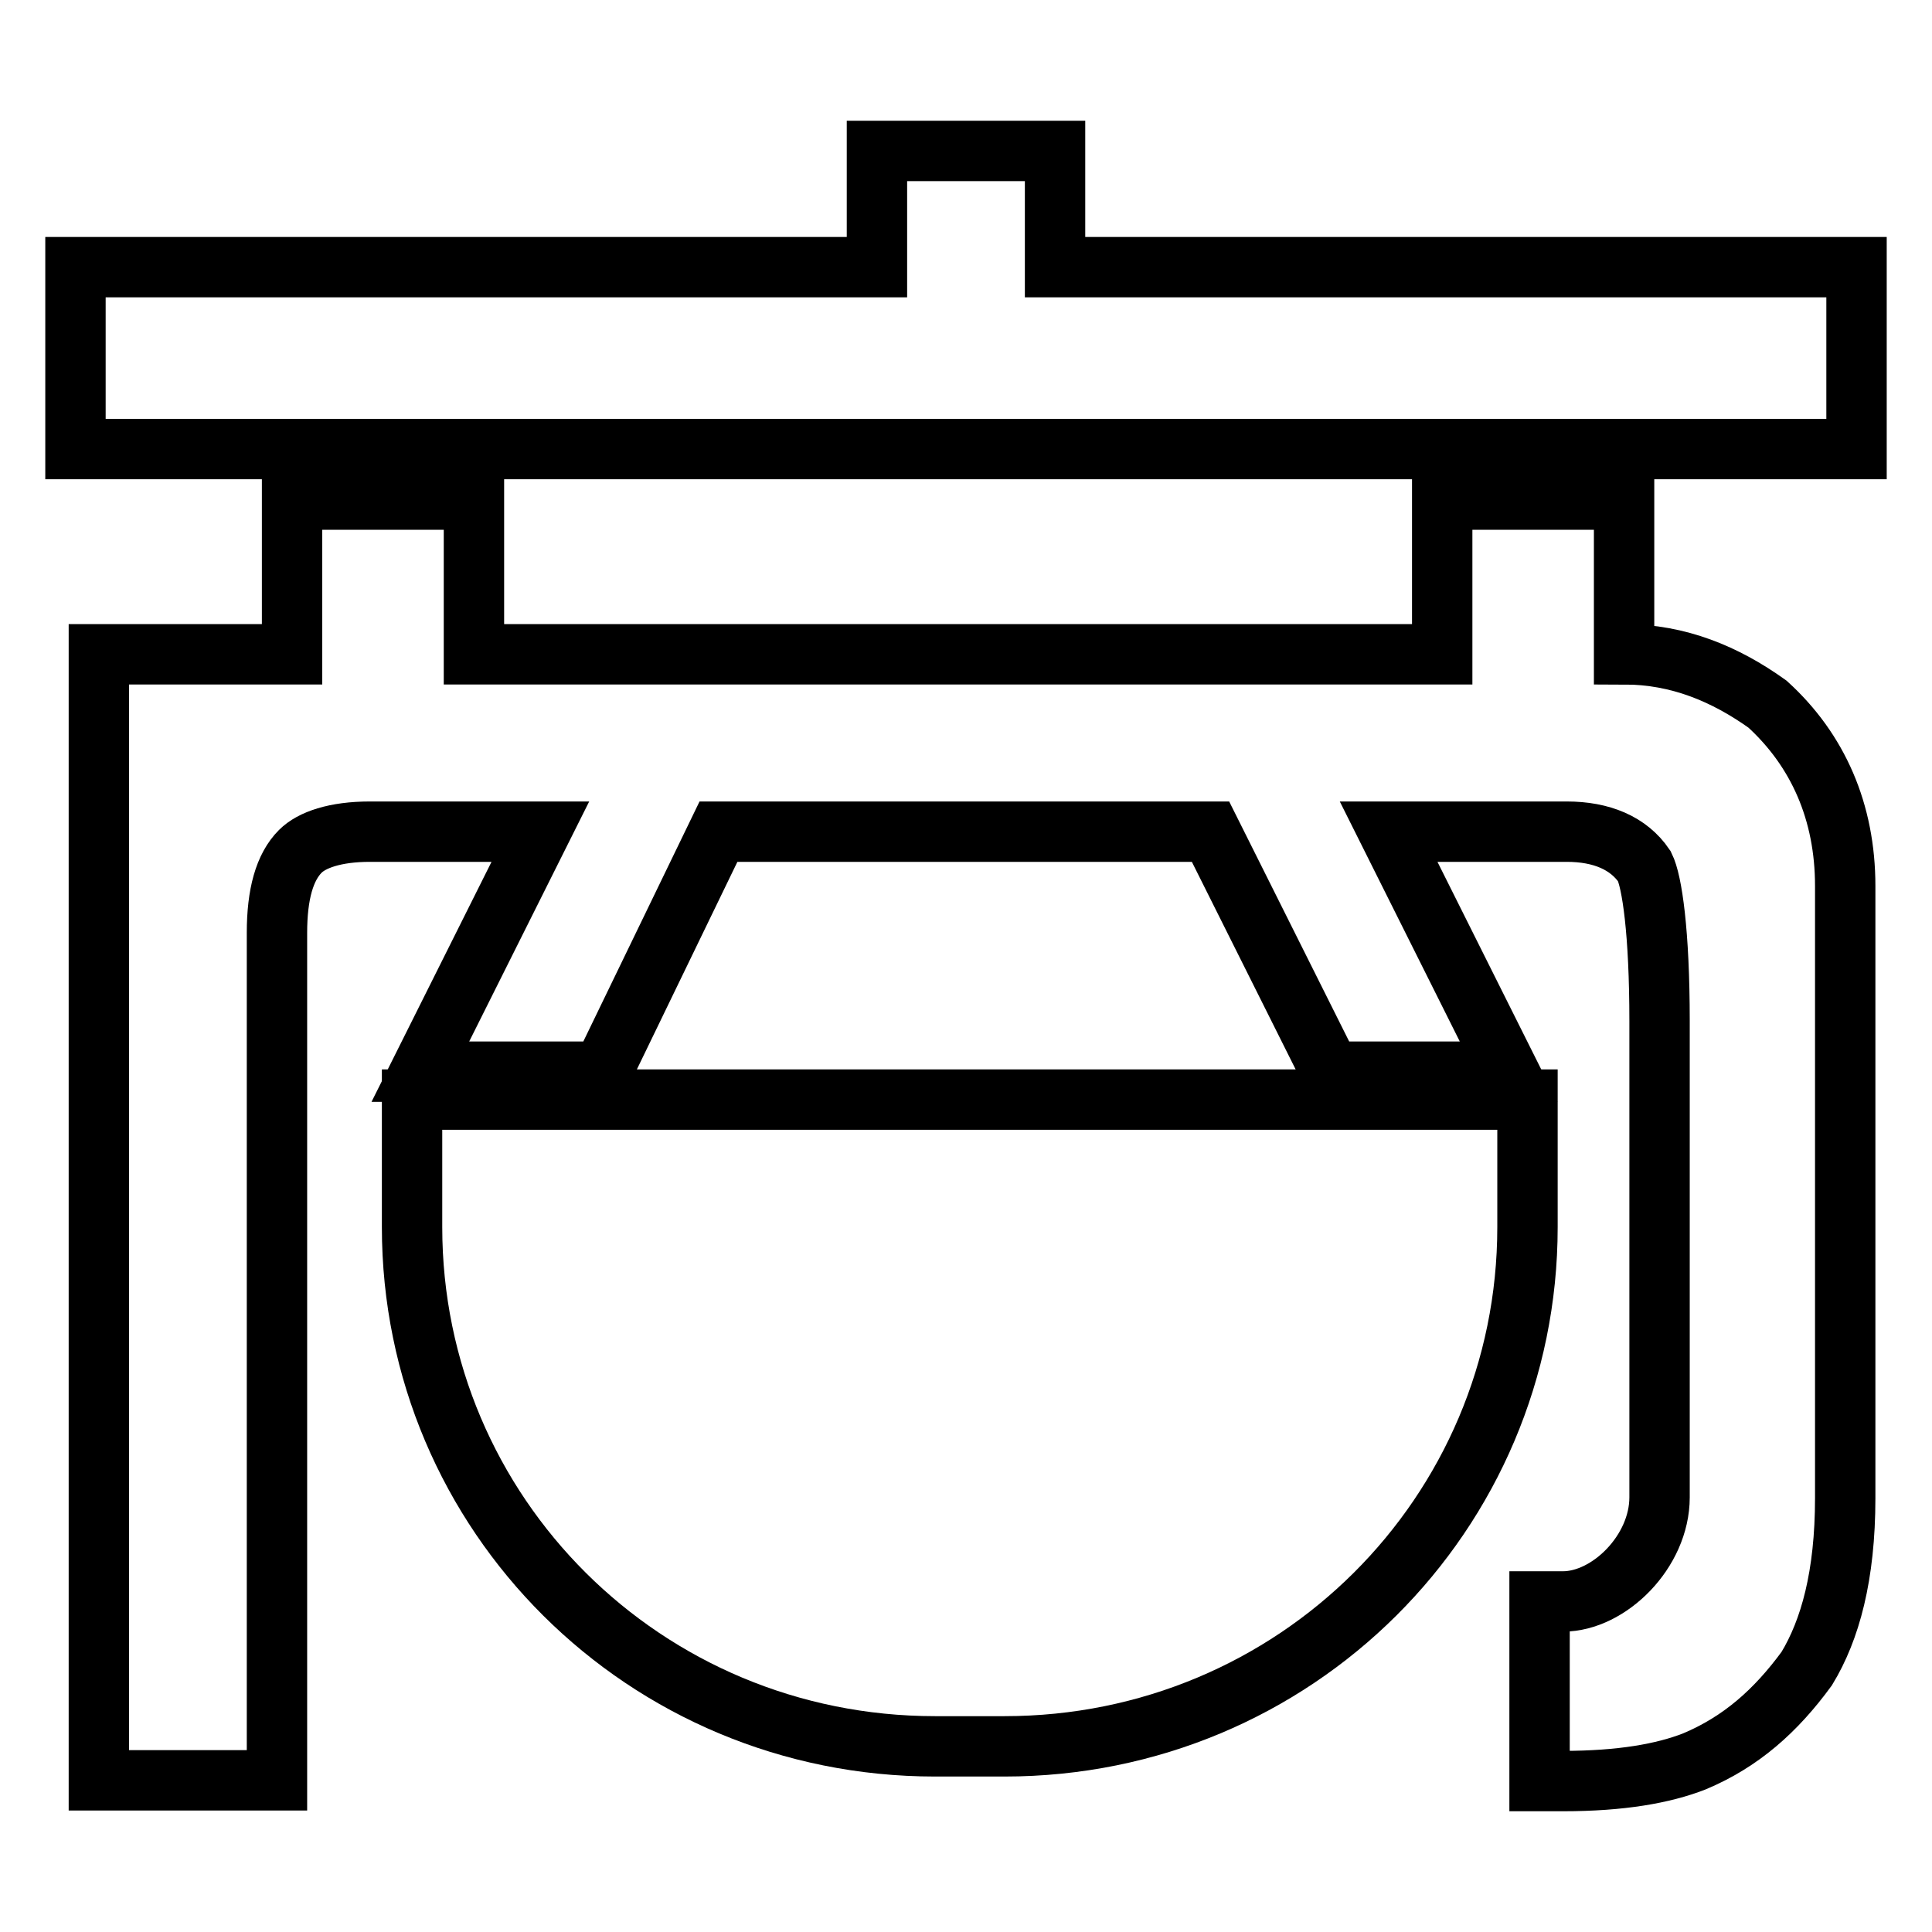 <?xml version="1.0" encoding="utf-8"?>
<!-- Svg Vector Icons : http://www.onlinewebfonts.com/icon -->
<!DOCTYPE svg PUBLIC "-//W3C//DTD SVG 1.1//EN" "http://www.w3.org/Graphics/SVG/1.1/DTD/svg11.dtd">
<svg version="1.1" xmlns="http://www.w3.org/2000/svg" xmlns:xlink="http://www.w3.org/1999/xlink" x="0px" y="0px" viewBox="0 0 256 256" enable-background="new 0 0 256 256" xml:space="preserve">
<g><g><path stroke-width="8" fill-opacity="0" stroke="#000000"  d="M215.2,86.7V66.2h-24.1v20.5H62.8V66.2H38.7v20.5h-1.5l0,0l0,0H13.1v28.7c0,0.5,0,1,0,1.5v119h23.6V123.6c0-5.1,1-8.7,3.1-10.8c1.5-1.5,4.6-2.6,9.2-2.6h22.6l-15.9,31.8h24.1l15.4-31.8h65.2l15.9,31.8h23.6l-15.9-31.8h23.6c4.6,0,8.2,1.5,10.3,4.6c1,2,2,8.7,2,20.5v63.1c0,7.2-6.7,13.8-12.8,13.8h-3.1V236h3.1c7.7,0,13.3-1,17.4-2.6c6.2-2.6,10.8-6.7,14.9-12.3c3.1-5.1,5.1-12.3,5.1-22.6v-81.1c0-9.8-3.6-18-10.3-24.1C228.6,89.3,222.4,86.7,215.2,86.7z"/><path stroke-width="8" fill-opacity="0" stroke="#000000"  d="M139.8,35.4V20h-23.6v15.4H10v24.1h236V35.4H139.8z"/><path stroke-width="8" fill-opacity="0" stroke="#000000"  d="M202.4,145.7v16.9c0,38-30.8,68.8-69.3,68.8h-9.2c-38.5,0-69.3-30.8-69.3-68.8v-16.9H202.4z"/></g></g>
</svg>